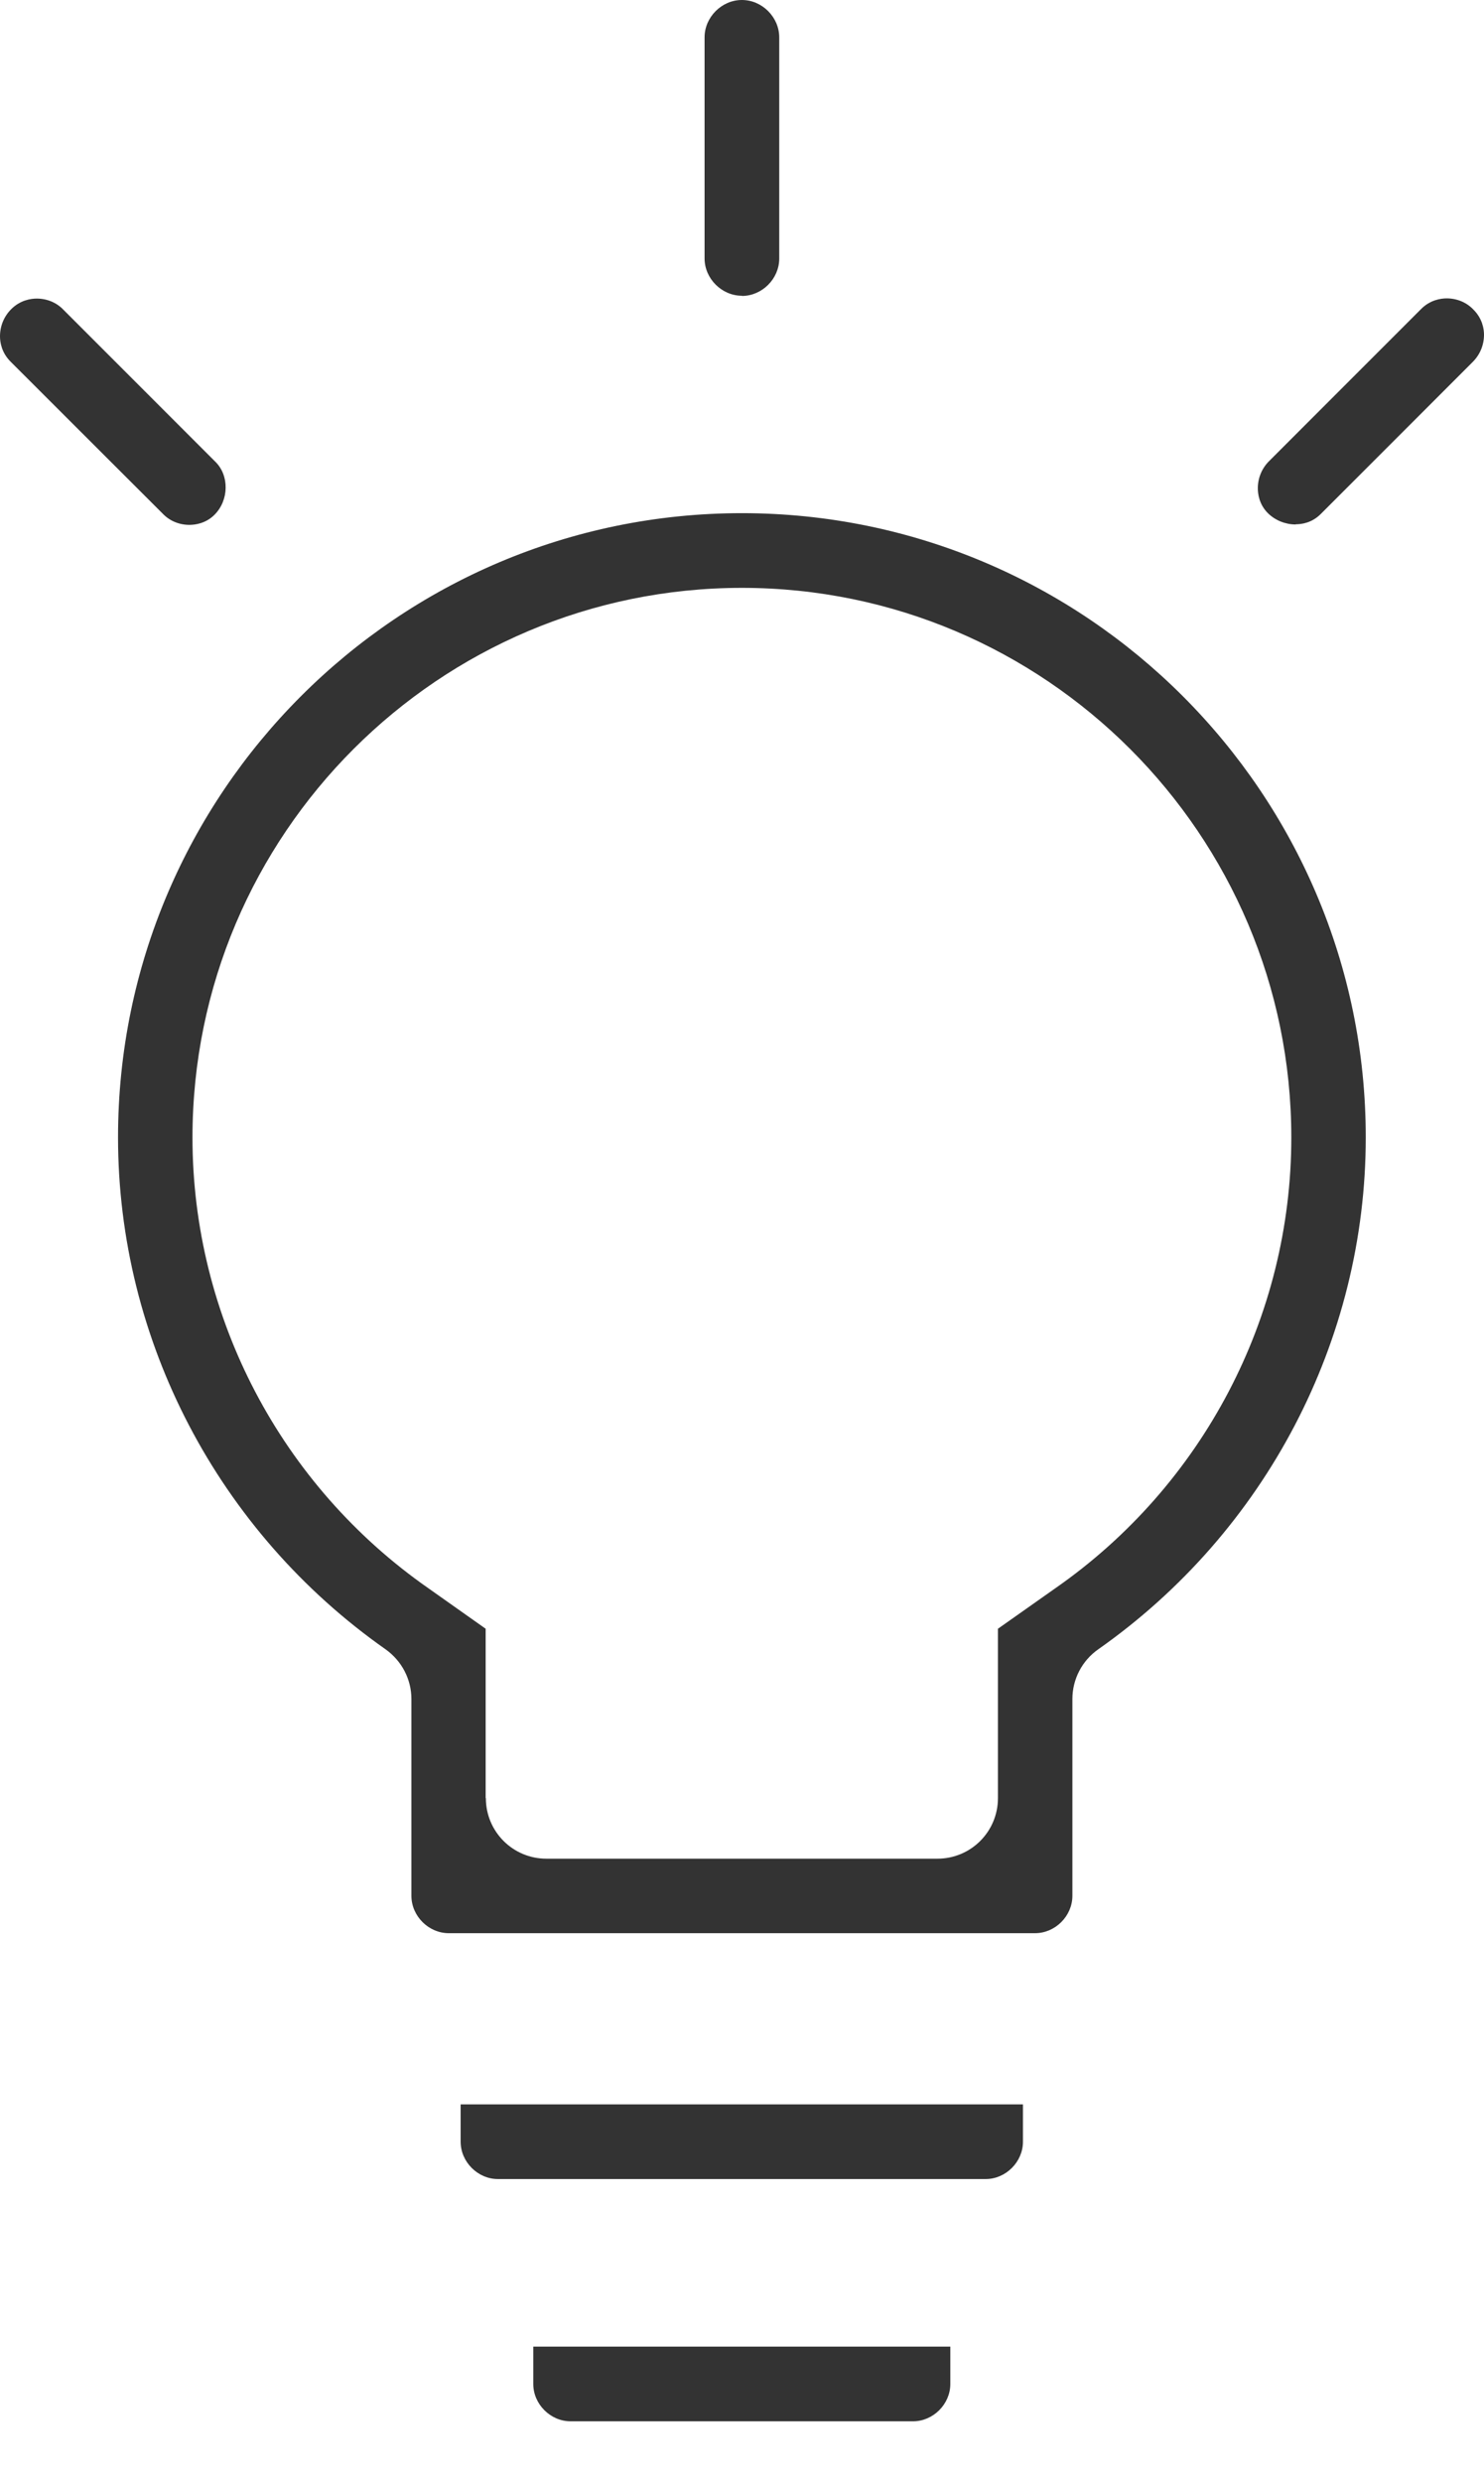<svg xmlns="http://www.w3.org/2000/svg" id="_レイヤー_2" data-name="レイヤー 2" viewBox="0 0 73.55 122.94"><path id="_レイアウト" d="M36.77 14.65c-1 0-1.85-.85-1.85-1.85V1.85c0-1 .85-1.85 1.85-1.85s1.85.85 1.85 1.85v10.96c0 1-.85 1.85-1.85 1.85ZM9.39 26c-.5 0-.97-.19-1.31-.54L.54 17.93c-.47-.46-.54-.99-.54-1.27 0-.5.19-.97.54-1.33.46-.47 1-.54 1.28-.54.5 0 .97.19 1.31.54l7.54 7.54c.7.68.68 1.9-.03 2.62-.43.44-.97.51-1.25.51m54.83-.02c-.51 0-1.01-.2-1.37-.55-.44-.43-.51-.96-.51-1.24 0-.5.19-.97.54-1.33l7.54-7.54c.46-.47 1-.54 1.28-.54.5 0 .97.19 1.31.54.47.46.54.99.54 1.26 0 .5-.19.97-.54 1.33l-7.54 7.54c-.45.46-.97.52-1.25.52Zm-35.94 93.96c-1 0-1.85-.85-1.85-1.85v-1.85H47.1v1.85c0 1-.85 1.85-1.85 1.85H28.27Zm-3.6-12c-1 0-1.85-.85-1.85-1.85v-1.85H50.7v1.85c0 1-.85 1.85-1.85 1.85H24.67Zm-2.44-12.18c-1 0-1.85-.85-1.85-1.85v-9.75c0-.98-.48-1.89-1.28-2.46-8.3-5.83-13.26-15.31-13.26-25.36 0-17.05 13.87-30.92 30.92-30.92s30.92 13.87 30.92 30.92c0 10.05-4.96 19.53-13.26 25.36-.8.56-1.28 1.48-1.28 2.46v9.75c0 1-.85 1.85-1.85 1.85H22.23Zm1.84-6.69c0 1.66 1.34 3 3 3h19.38c1.66 0 3-1.34 3-3v-8.39l2.85-2.01C59.62 73.58 64 65.23 64 56.35c0-15.01-12.21-27.23-27.23-27.23S9.54 41.33 9.54 56.35c0 8.88 4.38 17.23 11.7 22.33l2.83 2v8.39Z" data-name="レイアウト" style="fill:#333"/></svg>